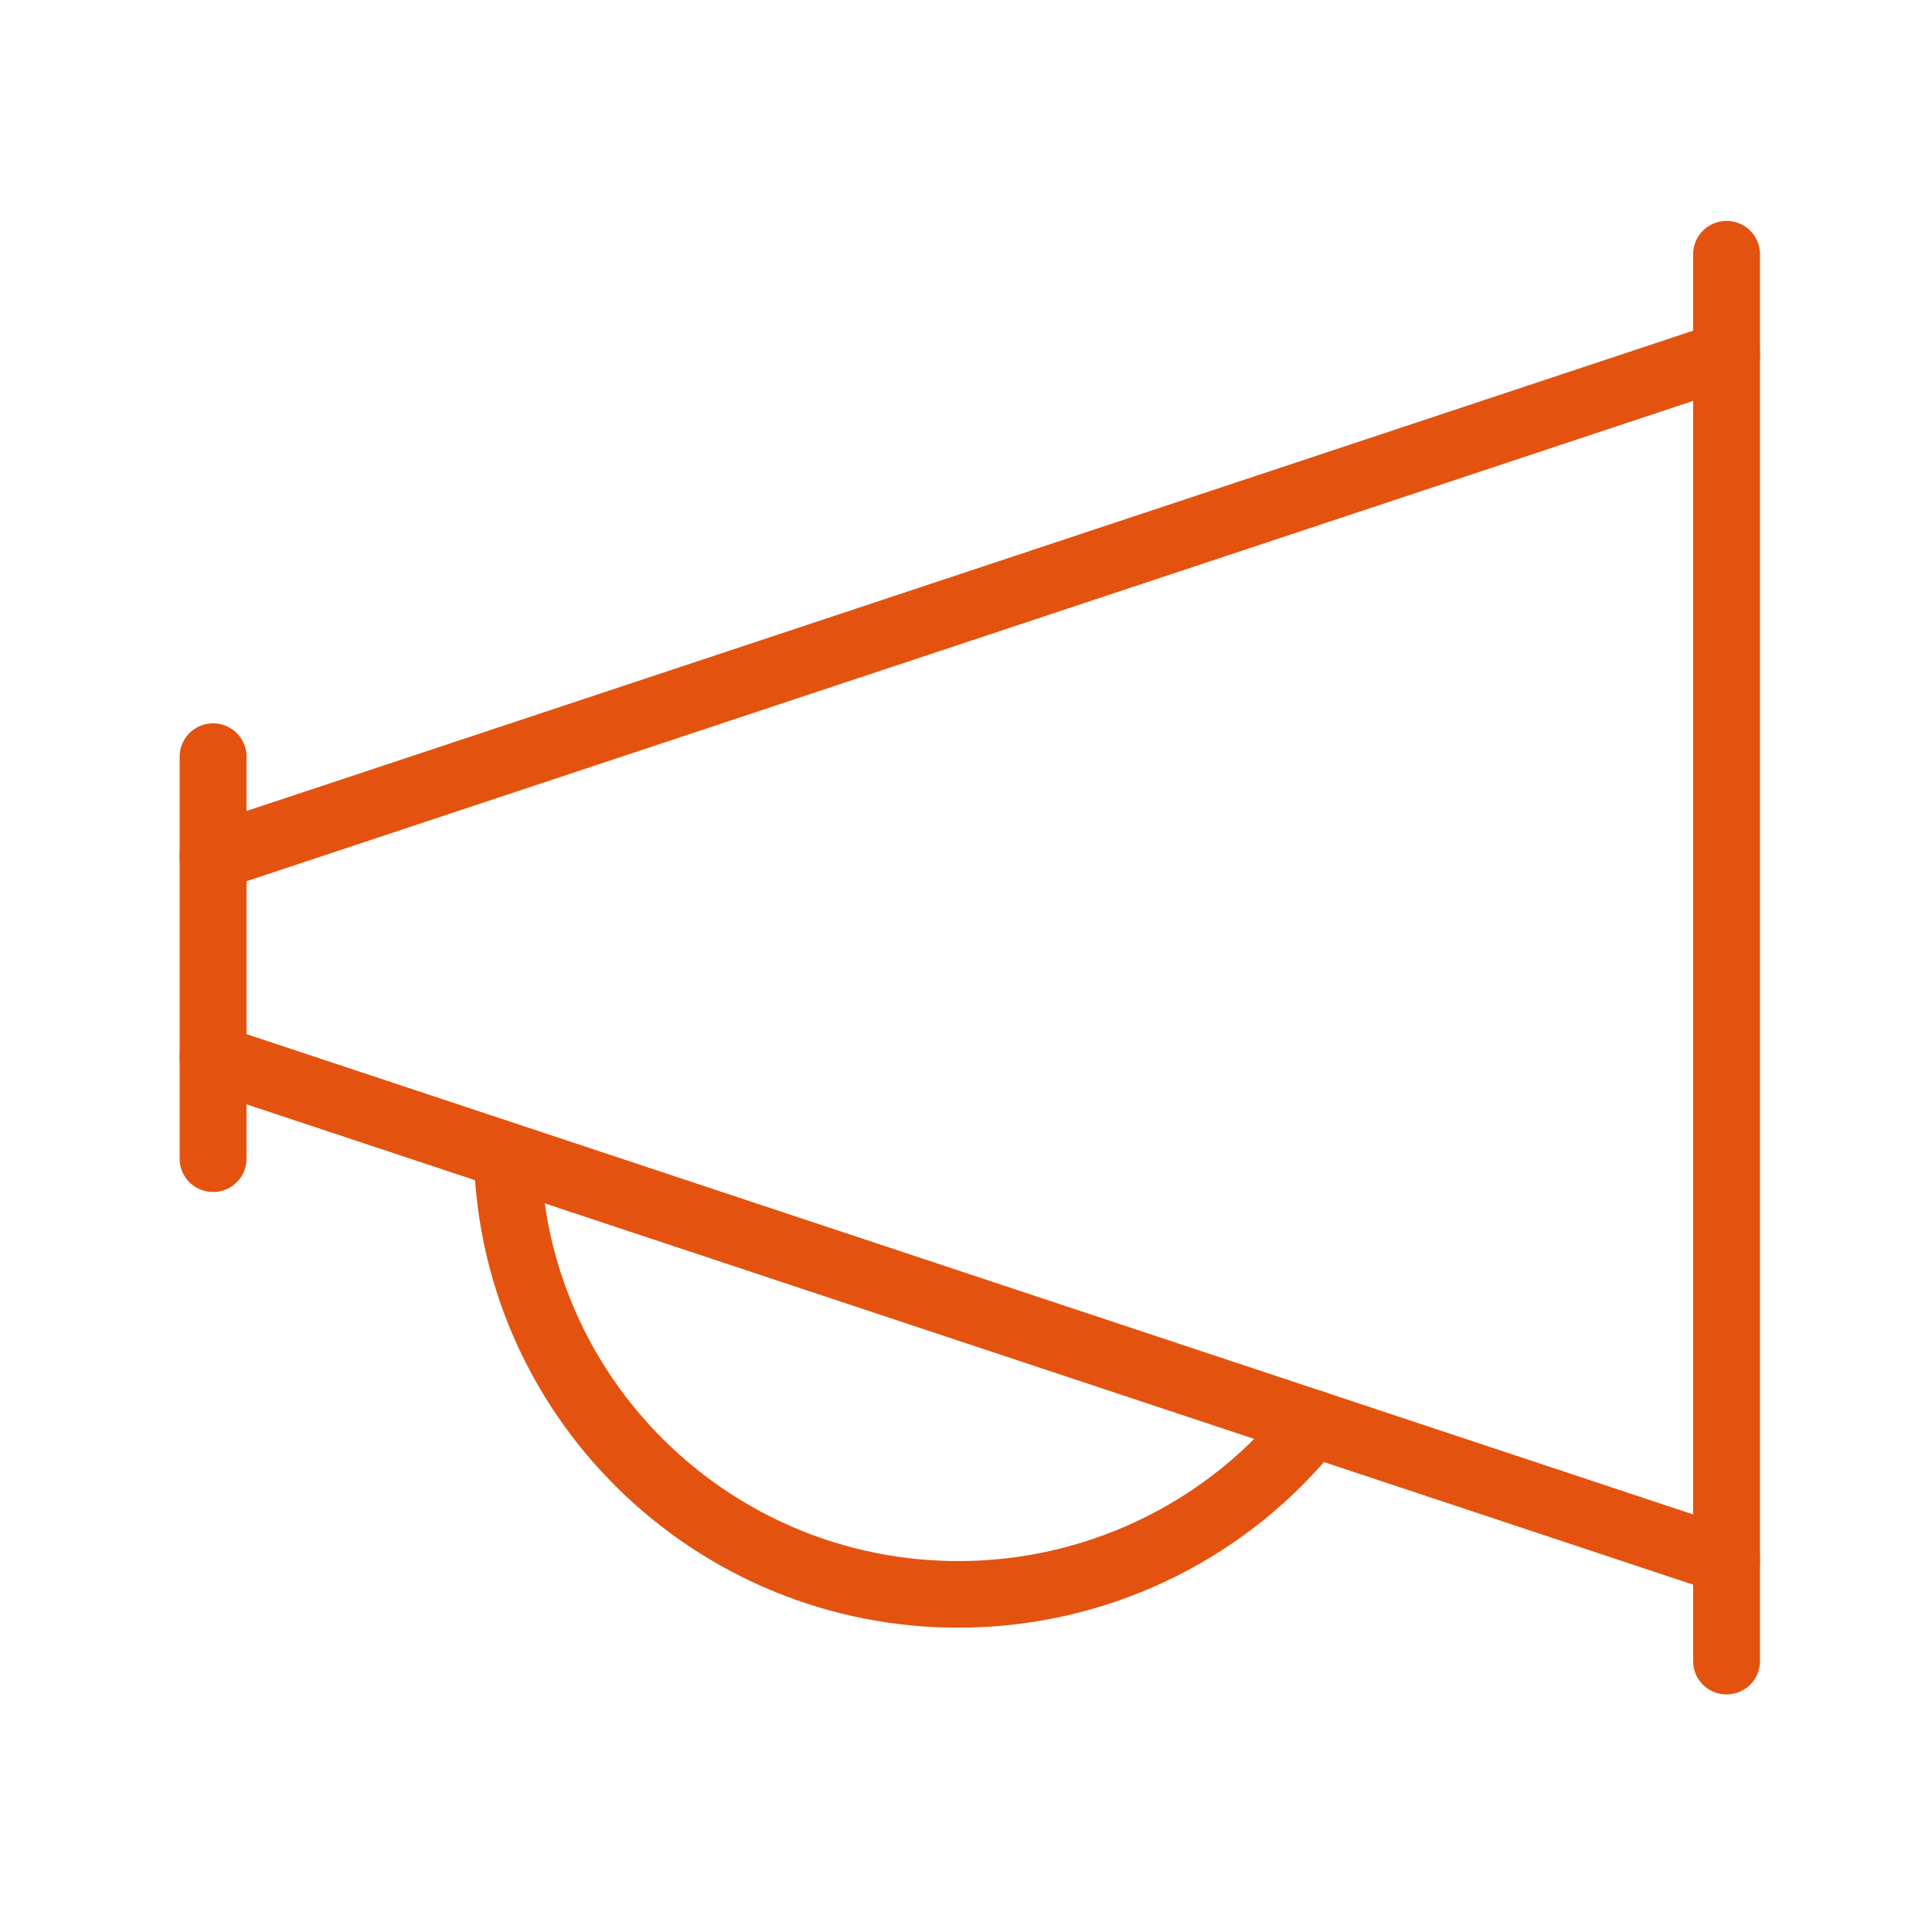 <svg width="232" height="230" xmlns="http://www.w3.org/2000/svg" xmlns:xlink="http://www.w3.org/1999/xlink" xml:space="preserve" overflow="hidden"><g transform="translate(-1610 -148)"><g><g><g><g><path d="M24.491 90.861 24.491 139.139" stroke="#E3530F" stroke-width="8" stroke-linecap="round" stroke-linejoin="round" stroke-miterlimit="4" stroke-opacity="1" fill="none" fill-rule="nonzero" transform="matrix(1.004 0 0 1 1611 148)"/><path d="M205.509 30.528 205.509 199.472" stroke="#E3530F" stroke-width="8" stroke-linecap="round" stroke-linejoin="round" stroke-miterlimit="4" stroke-opacity="1" fill="none" fill-rule="nonzero" transform="matrix(1.004 0 0 1 1611 148)"/><path d="M24.491 102.936 205.509 42.593" stroke="#E3530F" stroke-width="8" stroke-linecap="round" stroke-linejoin="round" stroke-miterlimit="4" stroke-opacity="1" fill="none" fill-rule="nonzero" transform="matrix(1.004 0 0 1 1611 148)"/><path d="M24.491 127.064 205.509 187.407" stroke="#E3530F" stroke-width="8" stroke-linecap="round" stroke-linejoin="round" stroke-miterlimit="4" stroke-opacity="1" fill="none" fill-rule="nonzero" transform="matrix(1.004 0 0 1 1611 148)"/><path d="M59.694 138.809 59.694 139.139C60.609 168.935 85.505 192.347 115.301 191.431 131.243 190.942 146.152 183.427 156.027 170.903" stroke="#E3530F" stroke-width="8" stroke-linecap="round" stroke-linejoin="round" stroke-miterlimit="4" stroke-opacity="1" fill="none" fill-rule="nonzero" transform="matrix(1.004 0 0 1 1611 148)"/></g></g></g></g></g></svg>